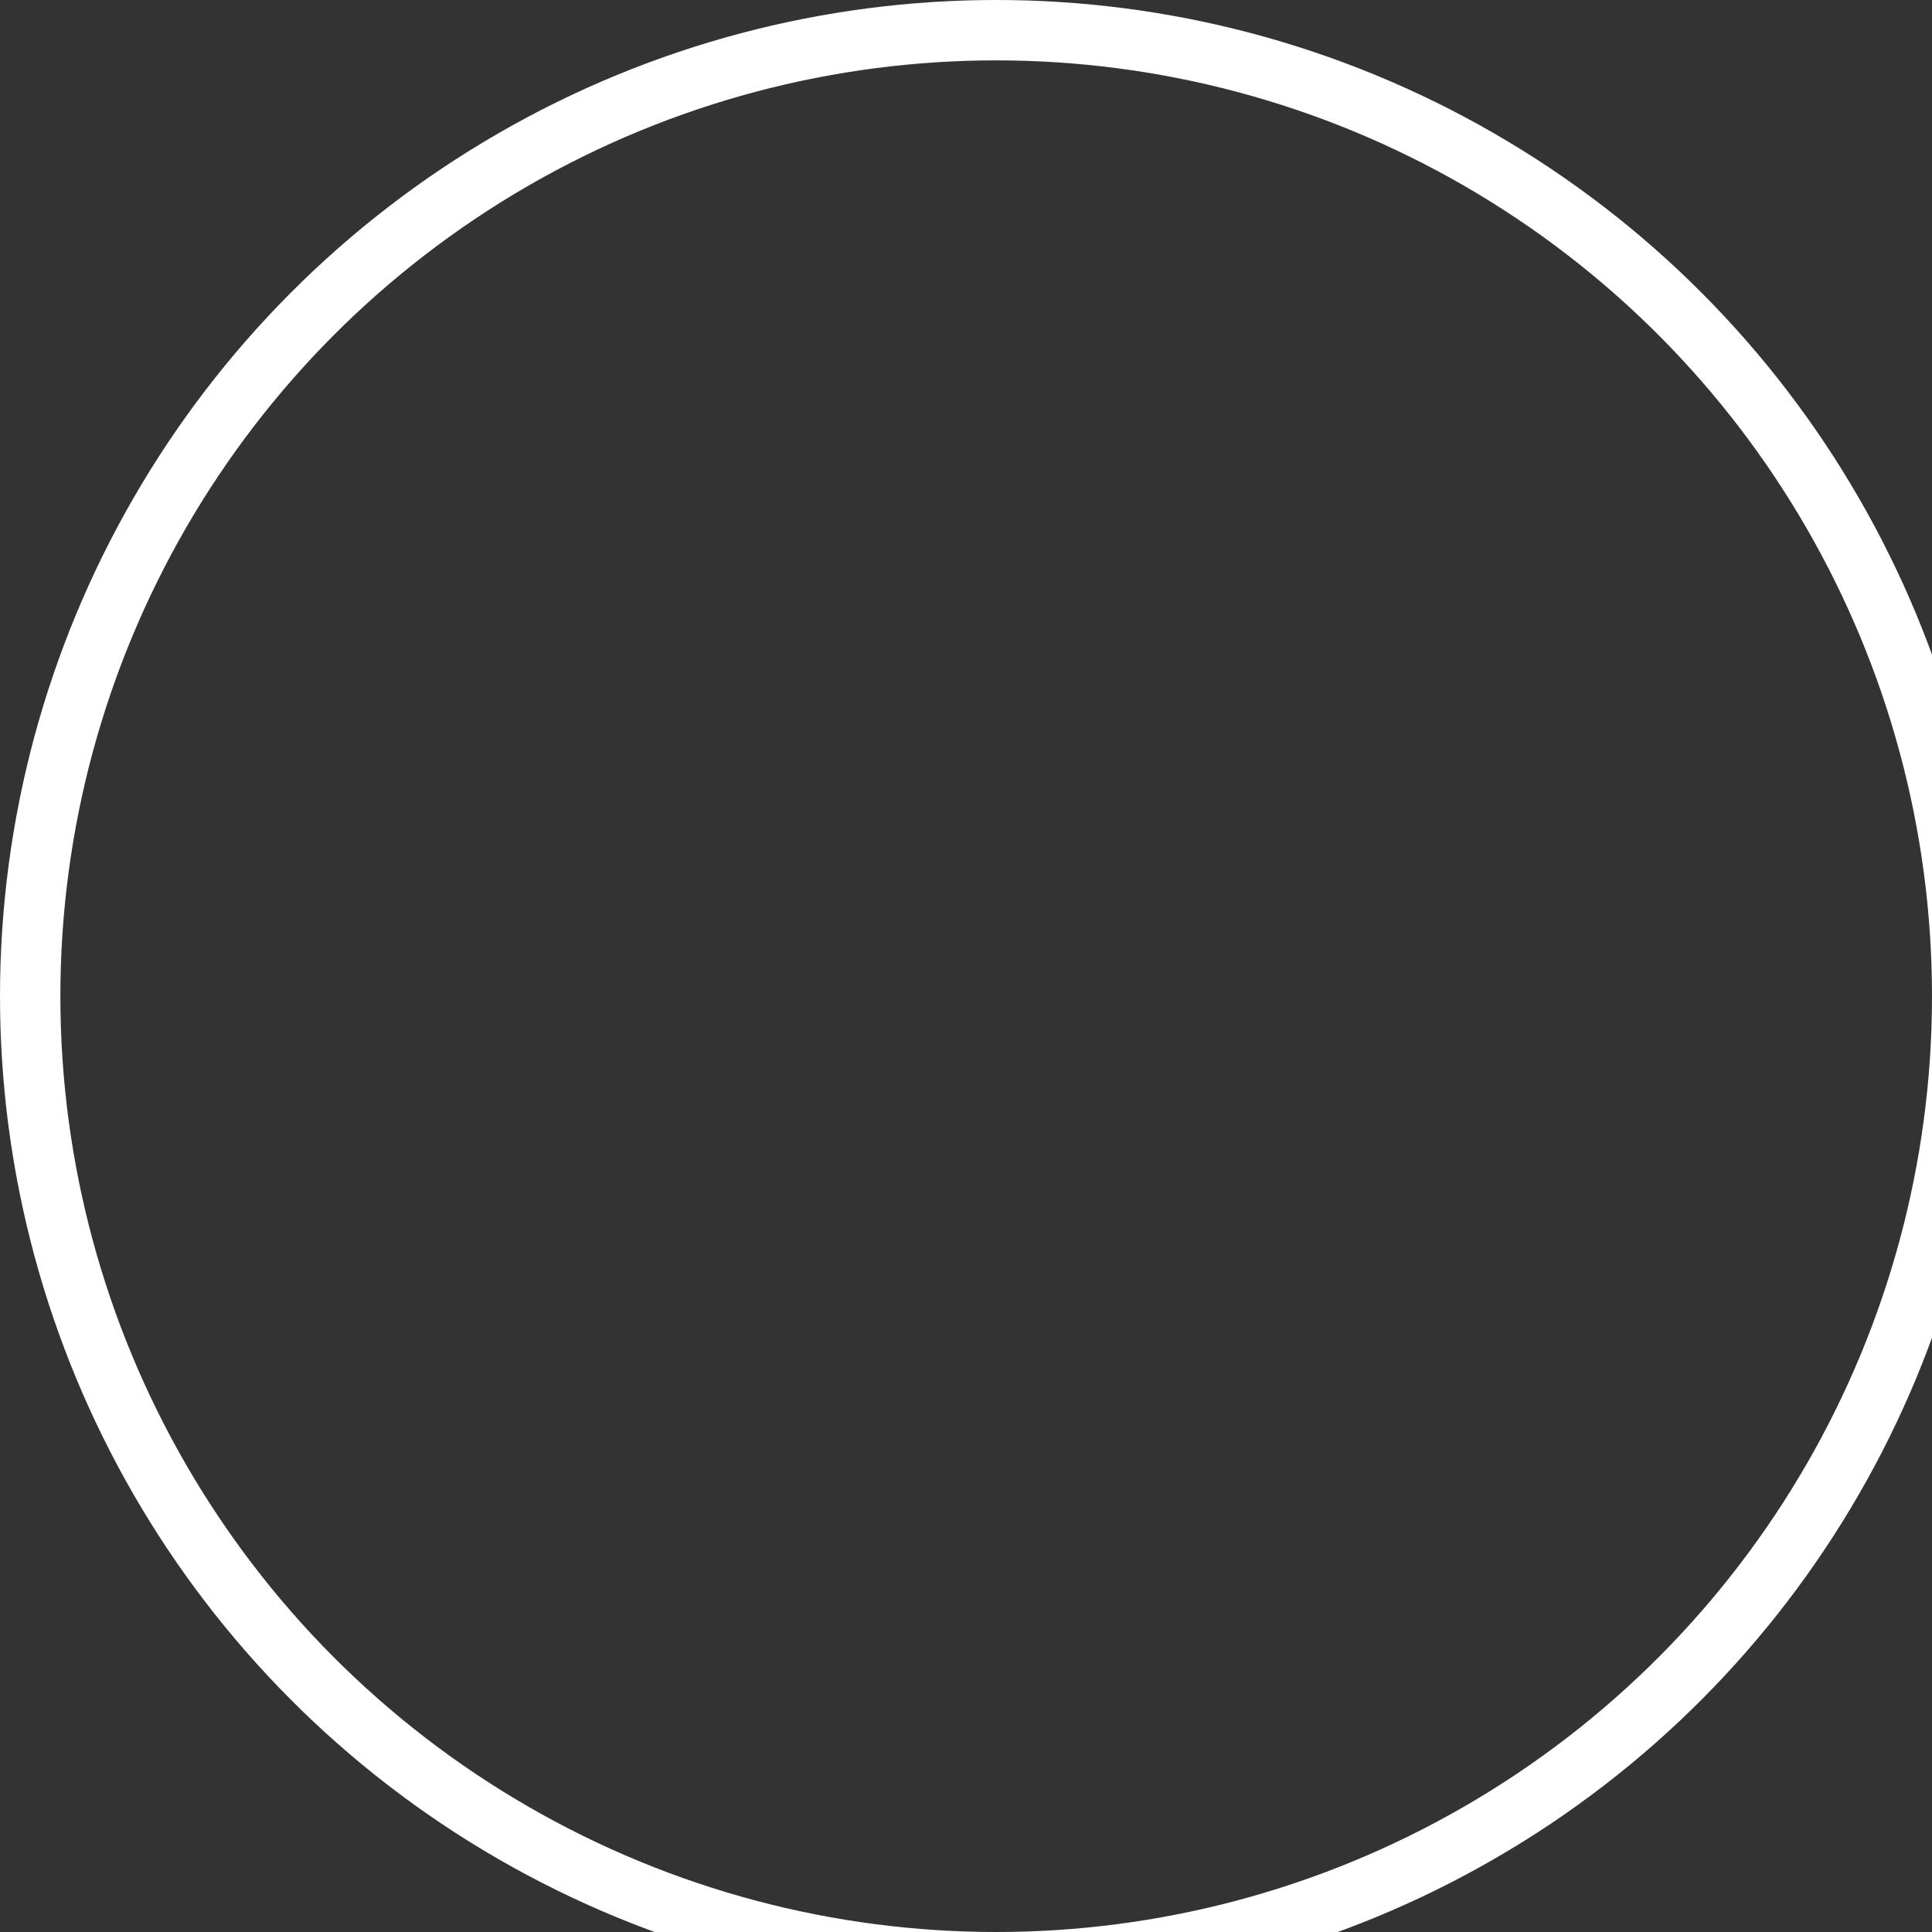 <?xml version="1.0" encoding="utf-8"?>
<!-- Generator: Adobe Illustrator 18.0.0, SVG Export Plug-In . SVG Version: 6.00 Build 0)  -->
<!DOCTYPE svg PUBLIC "-//W3C//DTD SVG 1.1//EN" "http://www.w3.org/Graphics/SVG/1.1/DTD/svg11.dtd">
<svg version="1.1" id="Lag_1" xmlns="http://www.w3.org/2000/svg" xmlns:xlink="http://www.w3.org/1999/xlink" x="0px" y="0px"
	 viewBox="0 0 64 64" enable-background="new 0 0 64 64" xml:space="preserve">
<rect x="0" y="0" width="64" height="64" fill="#333333" stroke="none"/>
<g transform="translate(1 1)" opacity="1">
	<circle fill="none" stroke="#FFFFFF" stroke-width="2" stroke-opacity="0" cx="32" cy="32" r="32">
	
		<animate  fill="remove" values="6;22" begin="1.5s" attributeName="r" repeatCount="indefinite" dur="3s" accumulate="none" additive="replace" calcMode="linear" restart="always">
		</animate>
	
		<animate  fill="remove" values="1;0" begin="1.5s" attributeName="stroke-opacity" repeatCount="indefinite" dur="3s" accumulate="none" additive="replace" calcMode="linear" restart="always">
		</animate>
	
		<animate  fill="remove" values="2;0" begin="1.5s" attributeName="stroke-width" repeatCount="indefinite" dur="3s" accumulate="none" additive="replace" calcMode="linear" restart="always">
		</animate>
	</circle>
	<circle fill="none" stroke="#FFFFFF" stroke-width="2" stroke-opacity="0" cx="32" cy="32" r="32">
	
		<animate  fill="remove" values="6;22" begin="3s" attributeName="r" repeatCount="indefinite" dur="3s" accumulate="none" additive="replace" calcMode="linear" restart="always">
		</animate>
	
		<animate  fill="remove" values="1;0" begin="3s" attributeName="stroke-opacity" repeatCount="indefinite" dur="3s" accumulate="none" additive="replace" calcMode="linear" restart="always">
		</animate>
	
		<animate  fill="remove" values="2;0" begin="3s" attributeName="stroke-width" repeatCount="indefinite" dur="3s" accumulate="none" additive="replace" calcMode="linear" restart="always">
		</animate>
	</circle>
	<circle fill="none" stroke="#FFFFFF" stroke-width="2" cx="32" cy="32" r="32">
	
		<animate  fill="remove" values="6;1;2;3;4;5;6" begin="0s" attributeName="r" repeatCount="indefinite" dur="1.5s" accumulate="none" additive="replace" calcMode="linear" restart="always">
		</animate>
	</circle>
</g>
</svg>
